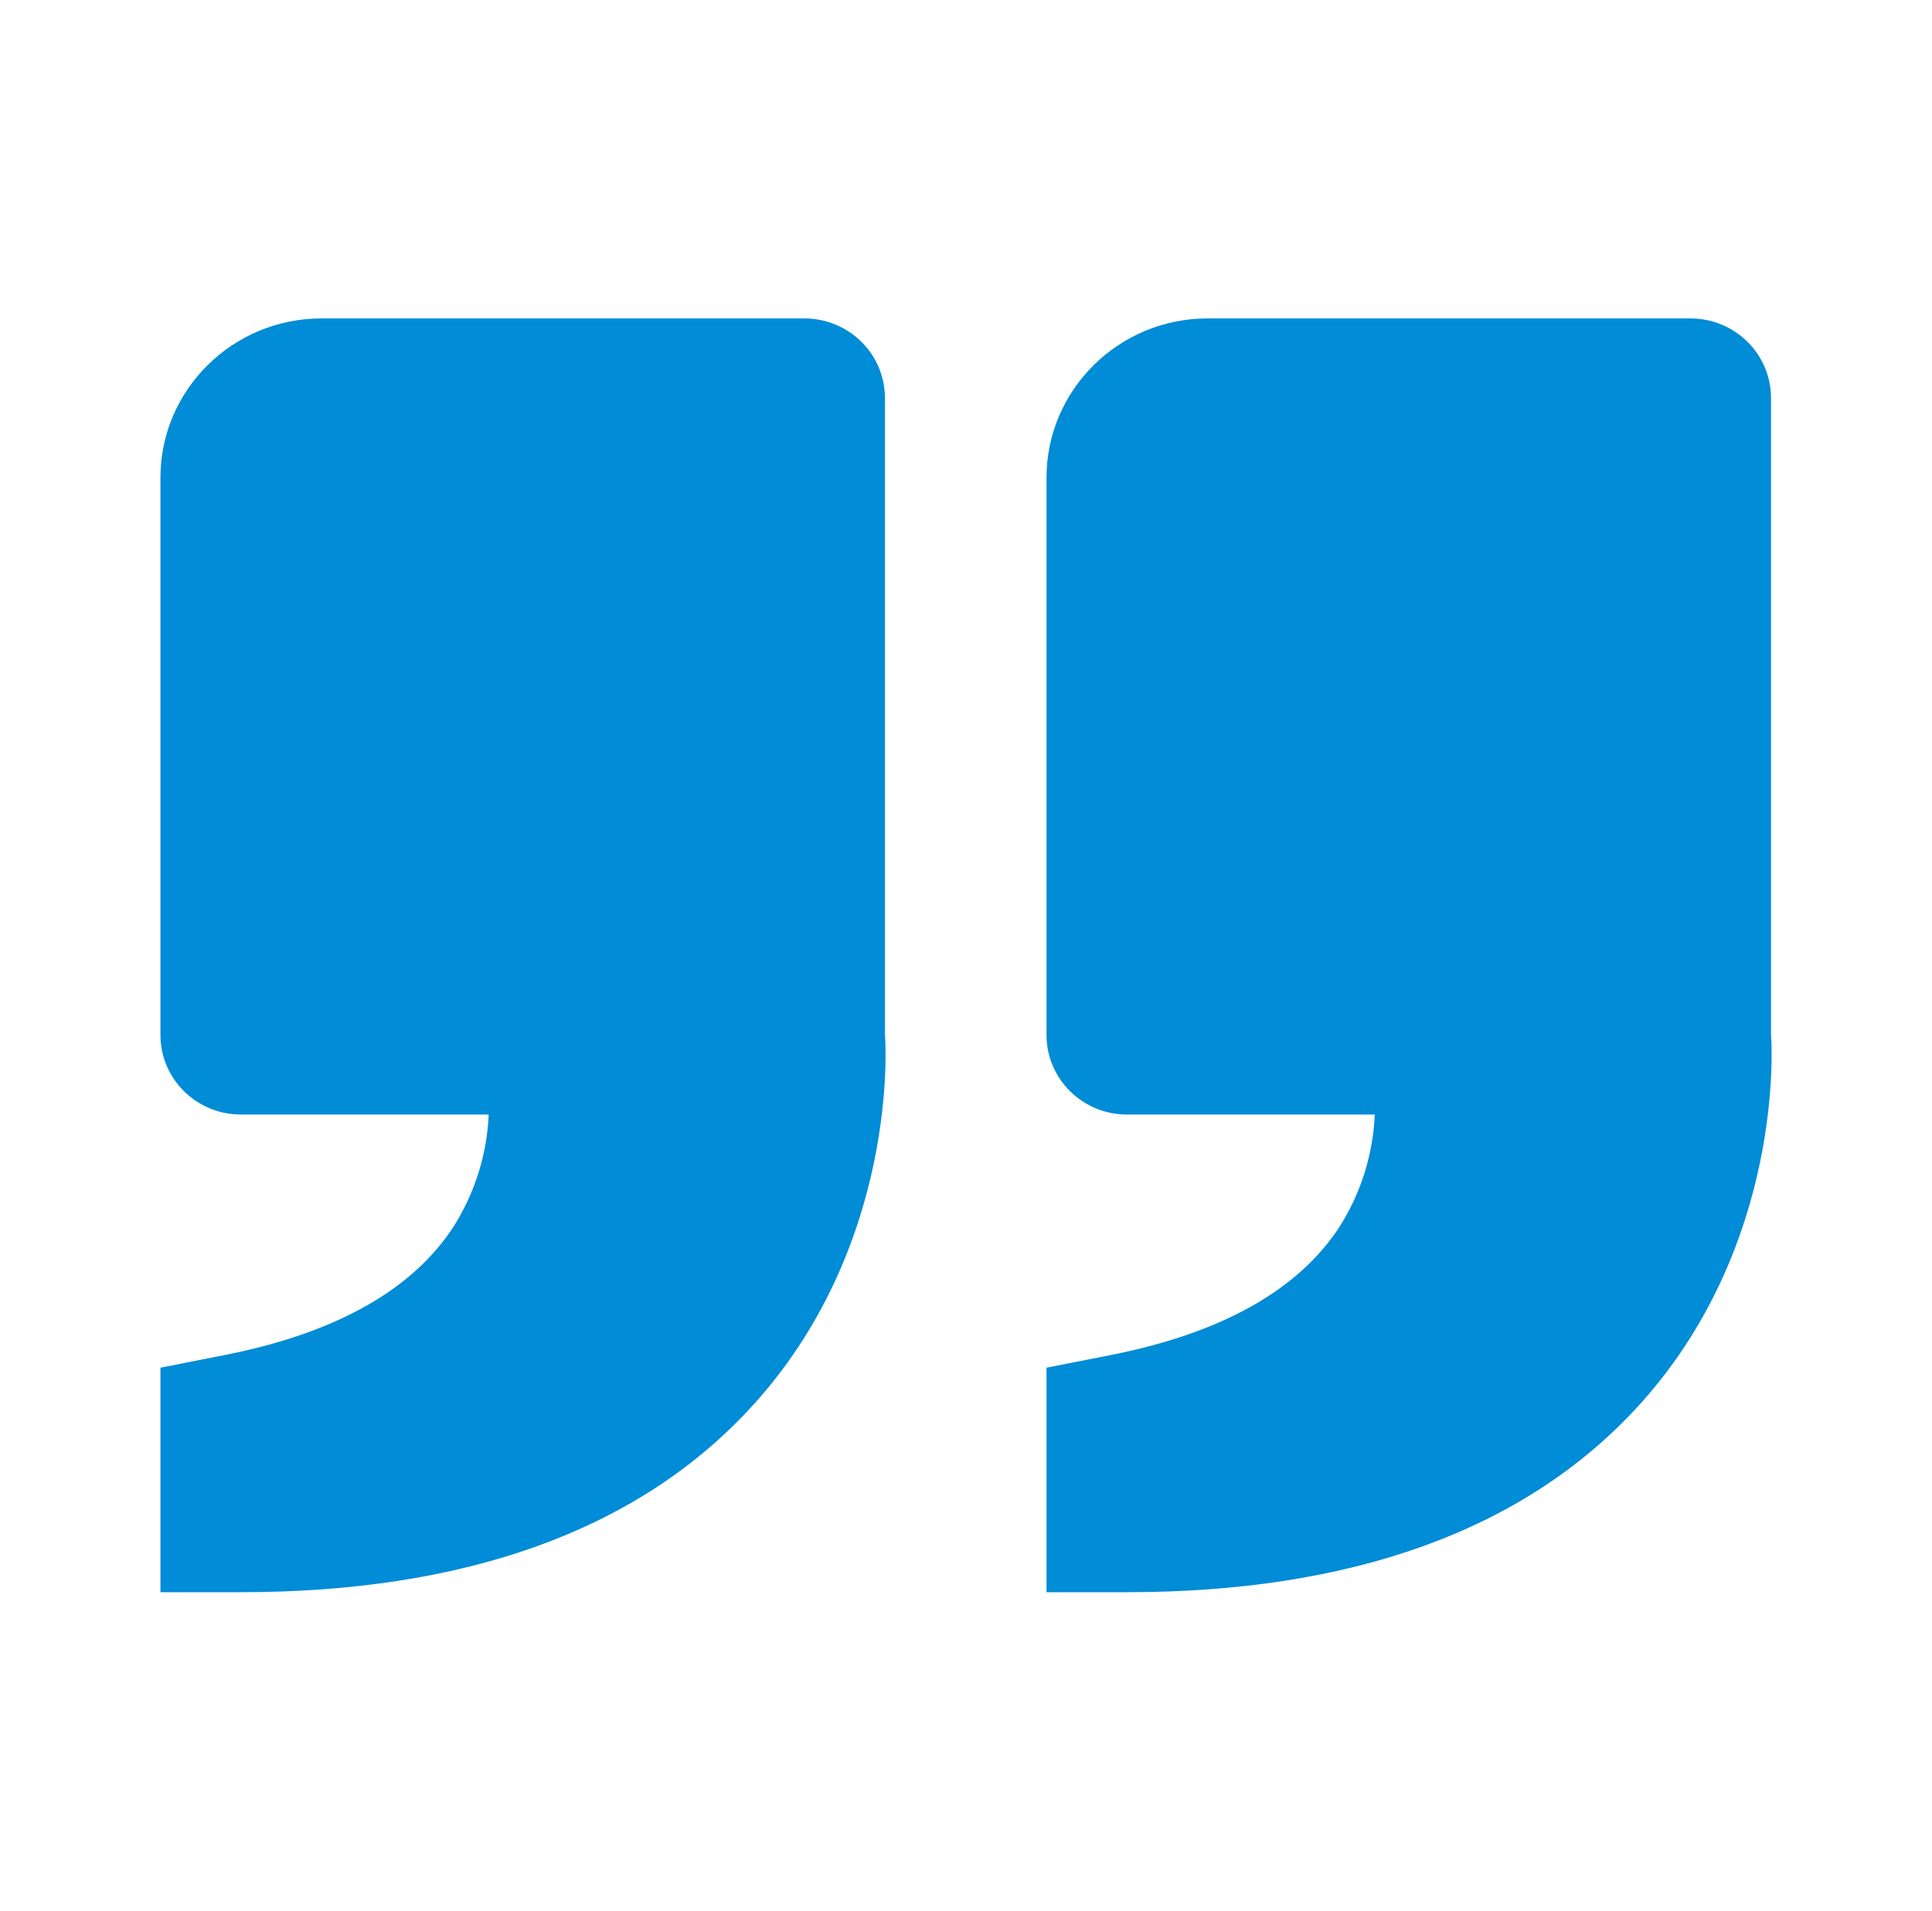 <svg xmlns="http://www.w3.org/2000/svg" xmlns:xlink="http://www.w3.org/1999/xlink" fill="none" version="1.1" width="91" height="90" viewBox="0 0 91 90"><defs><clipPath id="master_svg0_118_4352"><rect x="0" y="0" width="91" height="90" rx="0"/></clipPath></defs><g clip-path="url(#master_svg0_118_4352)"><g><path d="M77.005,66.405C84.16,58.725,83.439,48.862,83.417,48.75L83.417,18.75C83.417,16.679,81.719,15,79.625,15L56.875,15C52.693,15,49.292,18.364,49.292,22.5L49.292,48.75C49.292,50.821,50.989,52.5,53.083,52.5L64.754,52.5C64.674,54.354,64.114,56.157,63.127,57.735C61.201,60.739,57.573,62.79,52.336,63.825L49.292,64.425L49.292,75L53.083,75C63.635,75,71.685,72.109,77.005,66.405ZM35.27,66.405C42.429,58.725,41.704,48.862,41.682,48.75L41.682,18.75C41.682,16.679,39.984,15,37.89,15L15.14,15C10.958,15,7.557,18.364,7.557,22.5L7.557,48.75C7.557,50.821,9.254,52.5,11.348,52.5L23.019,52.5C22.939,54.354,22.379,56.157,21.392,57.735C19.466,60.739,15.838,62.79,10.601,63.825L7.557,64.425L7.557,75L11.348,75C21.901,75,29.95,72.109,35.27,66.405Z" fill="#008CD6" fill-opacity="1" style="mix-blend-mode:passthrough"/></g></g></svg>